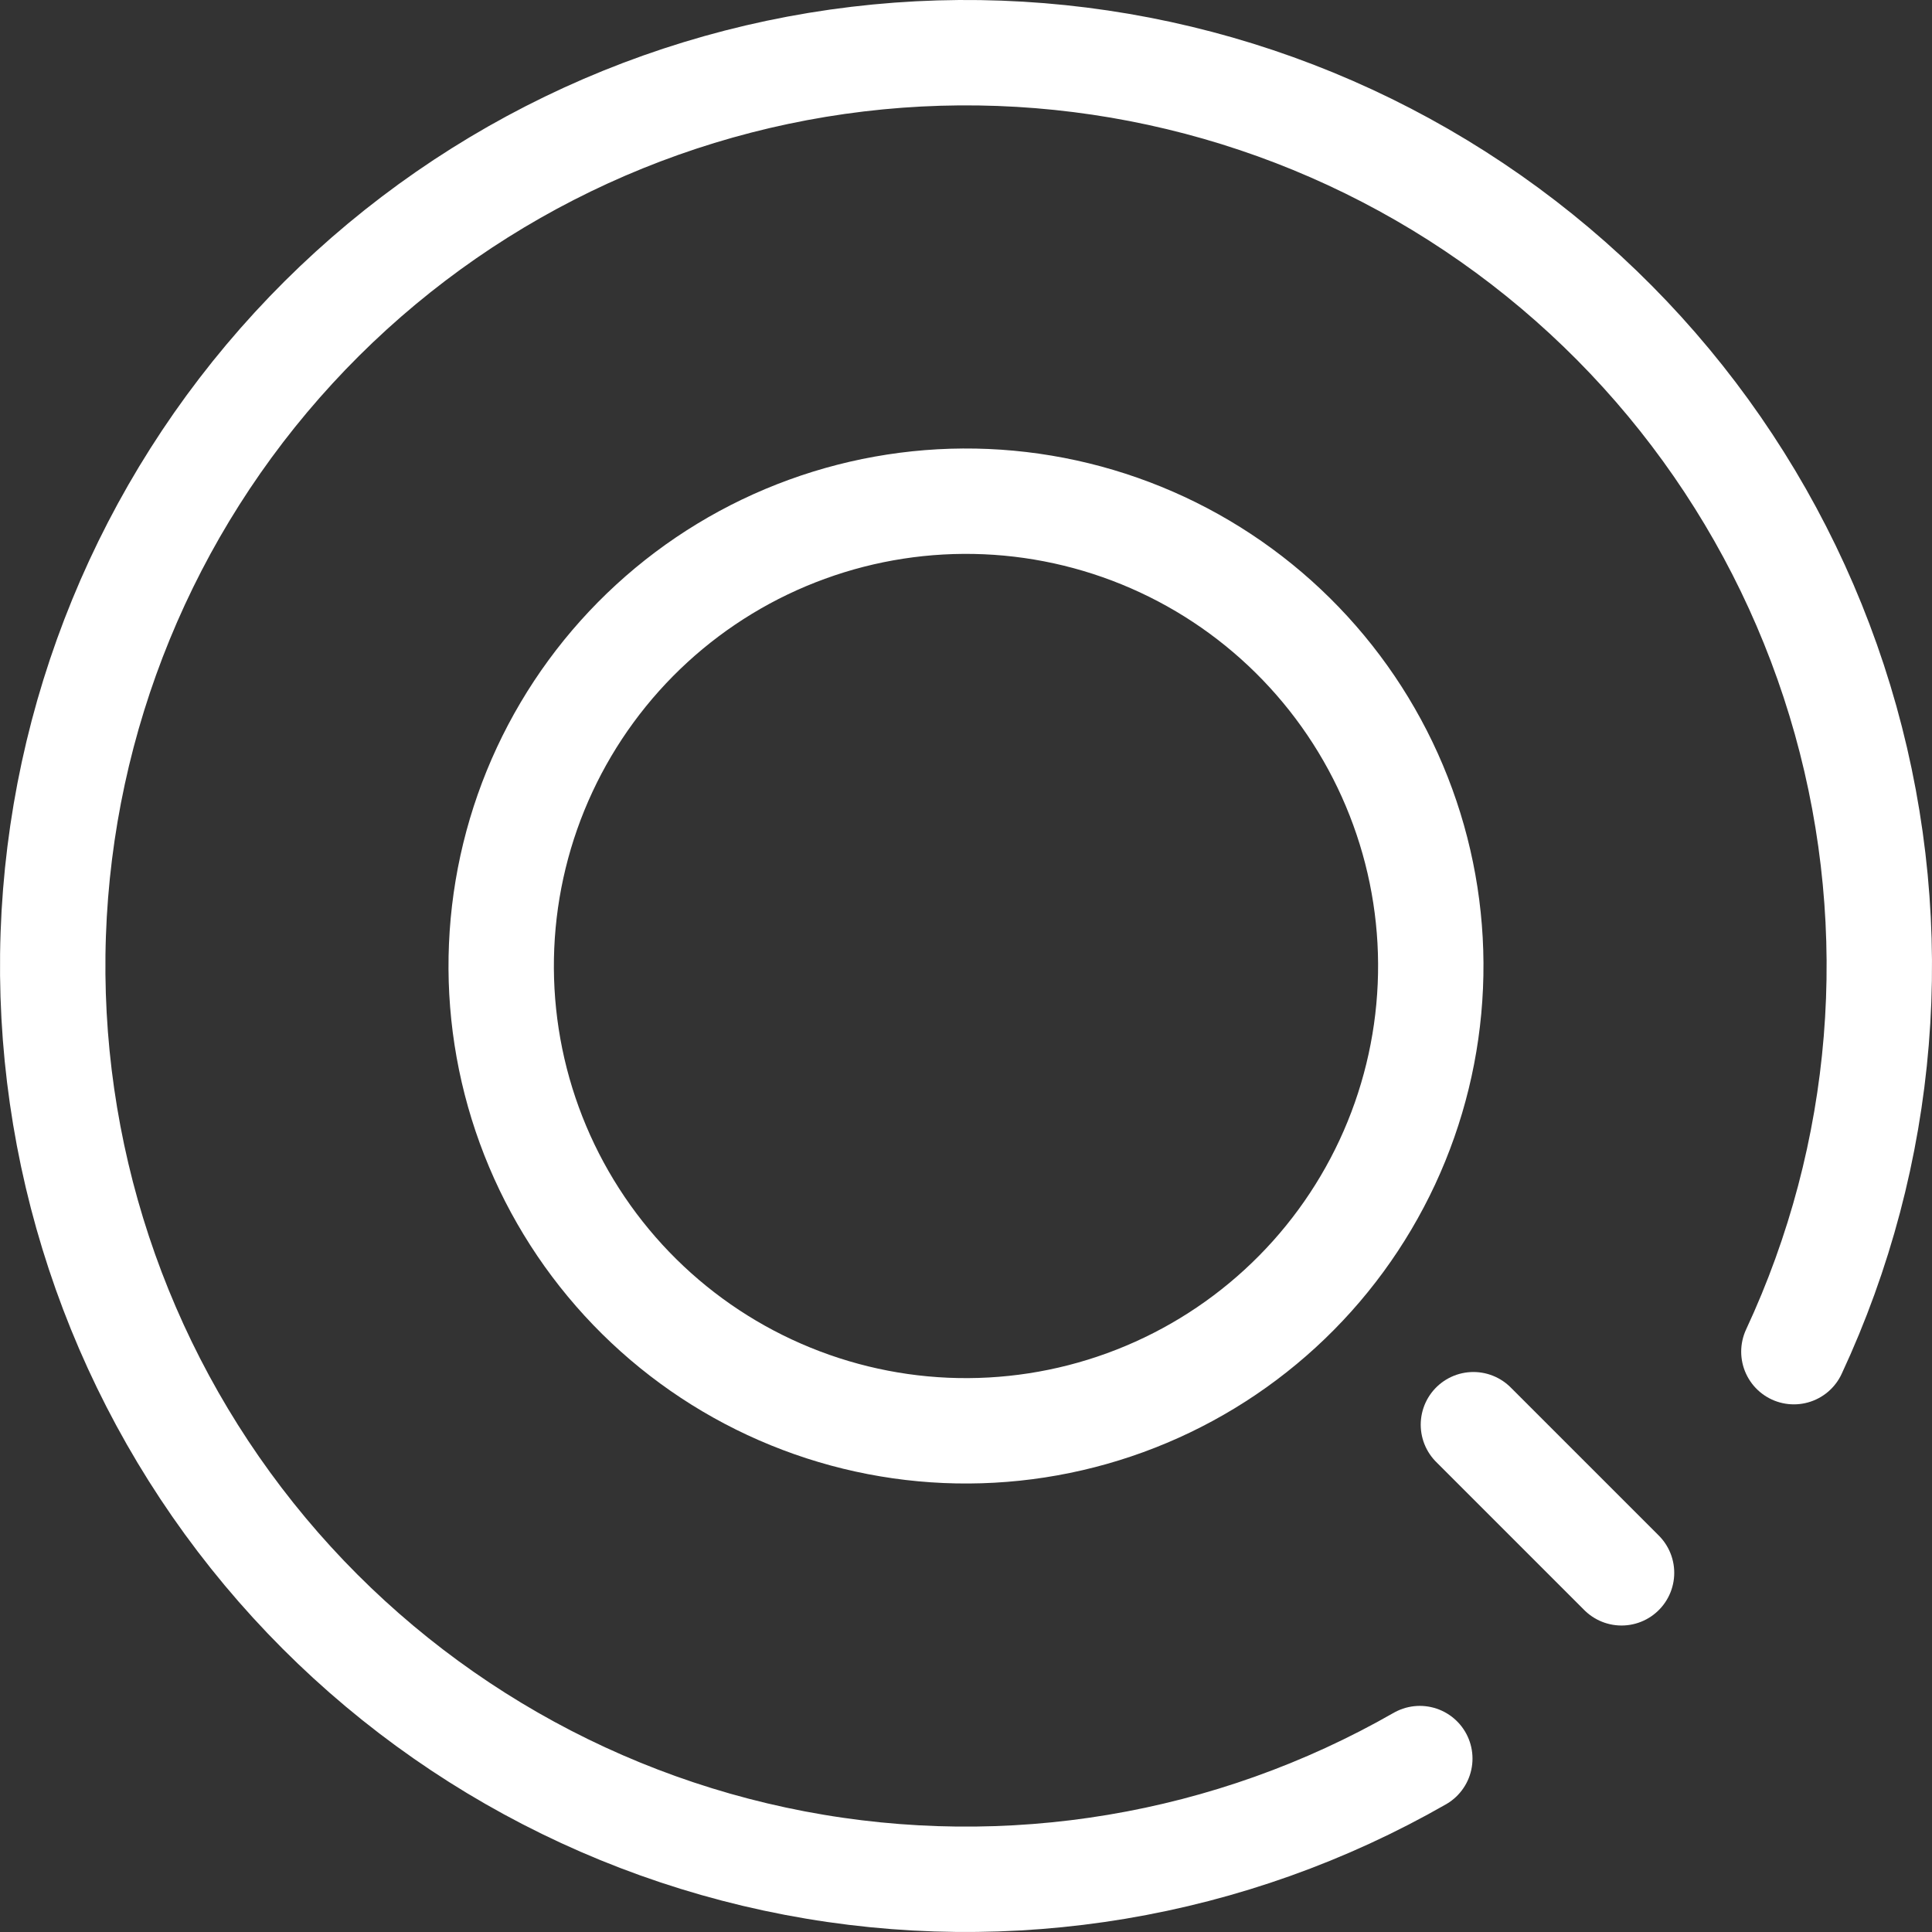 <svg width="55" height="55" viewBox="0 0 55 55" fill="none" xmlns="http://www.w3.org/2000/svg">
<rect x="0" y="0" width="55" height="55" fill="#333333" stroke="none"/>
<path d="M39.494 33.088C38.76 34.663 37.724 36.078 36.443 37.252C35.162 38.427 33.663 39.337 32.03 39.932C30.397 40.527 28.663 40.795 26.927 40.72C25.191 40.645 23.487 40.228 21.912 39.494C20.337 38.761 18.922 37.724 17.747 36.443C16.573 35.162 15.662 33.663 15.067 32.03C14.472 30.398 14.205 28.664 14.28 26.928C14.355 25.192 14.771 23.487 15.505 21.912C16.239 20.337 17.276 18.922 18.557 17.747C19.837 16.573 21.337 15.662 22.97 15.068C24.602 14.473 26.336 14.205 28.072 14.28C29.808 14.355 31.512 14.772 33.087 15.505C34.663 16.239 36.078 17.276 37.252 18.557C38.427 19.838 39.337 21.337 39.932 22.97C40.527 24.602 40.795 26.336 40.719 28.072C40.644 29.808 40.228 31.512 39.494 33.088L39.494 33.088Z" stroke="white" stroke-width="3" stroke-linecap="round" stroke-linejoin="round"/>
<path d="M40.419 50.063C35.033 53.147 28.722 54.202 22.627 53.039C16.531 51.876 11.052 48.571 7.181 43.721C3.309 38.871 1.3 32.796 1.516 26.594C1.732 20.392 4.159 14.472 8.359 9.904C12.559 5.335 18.255 2.419 24.417 1.683C30.579 0.948 36.801 2.44 41.958 5.891C47.116 9.342 50.869 14.524 52.54 20.5C54.211 26.477 53.689 32.854 51.068 38.479" stroke="white" stroke-width="3" stroke-linecap="round" stroke-linejoin="round"/>
<path d="M41.945 40.558L46.162 44.775" stroke="white" stroke-width="3" stroke-linecap="round" stroke-linejoin="round"/>
</svg>
